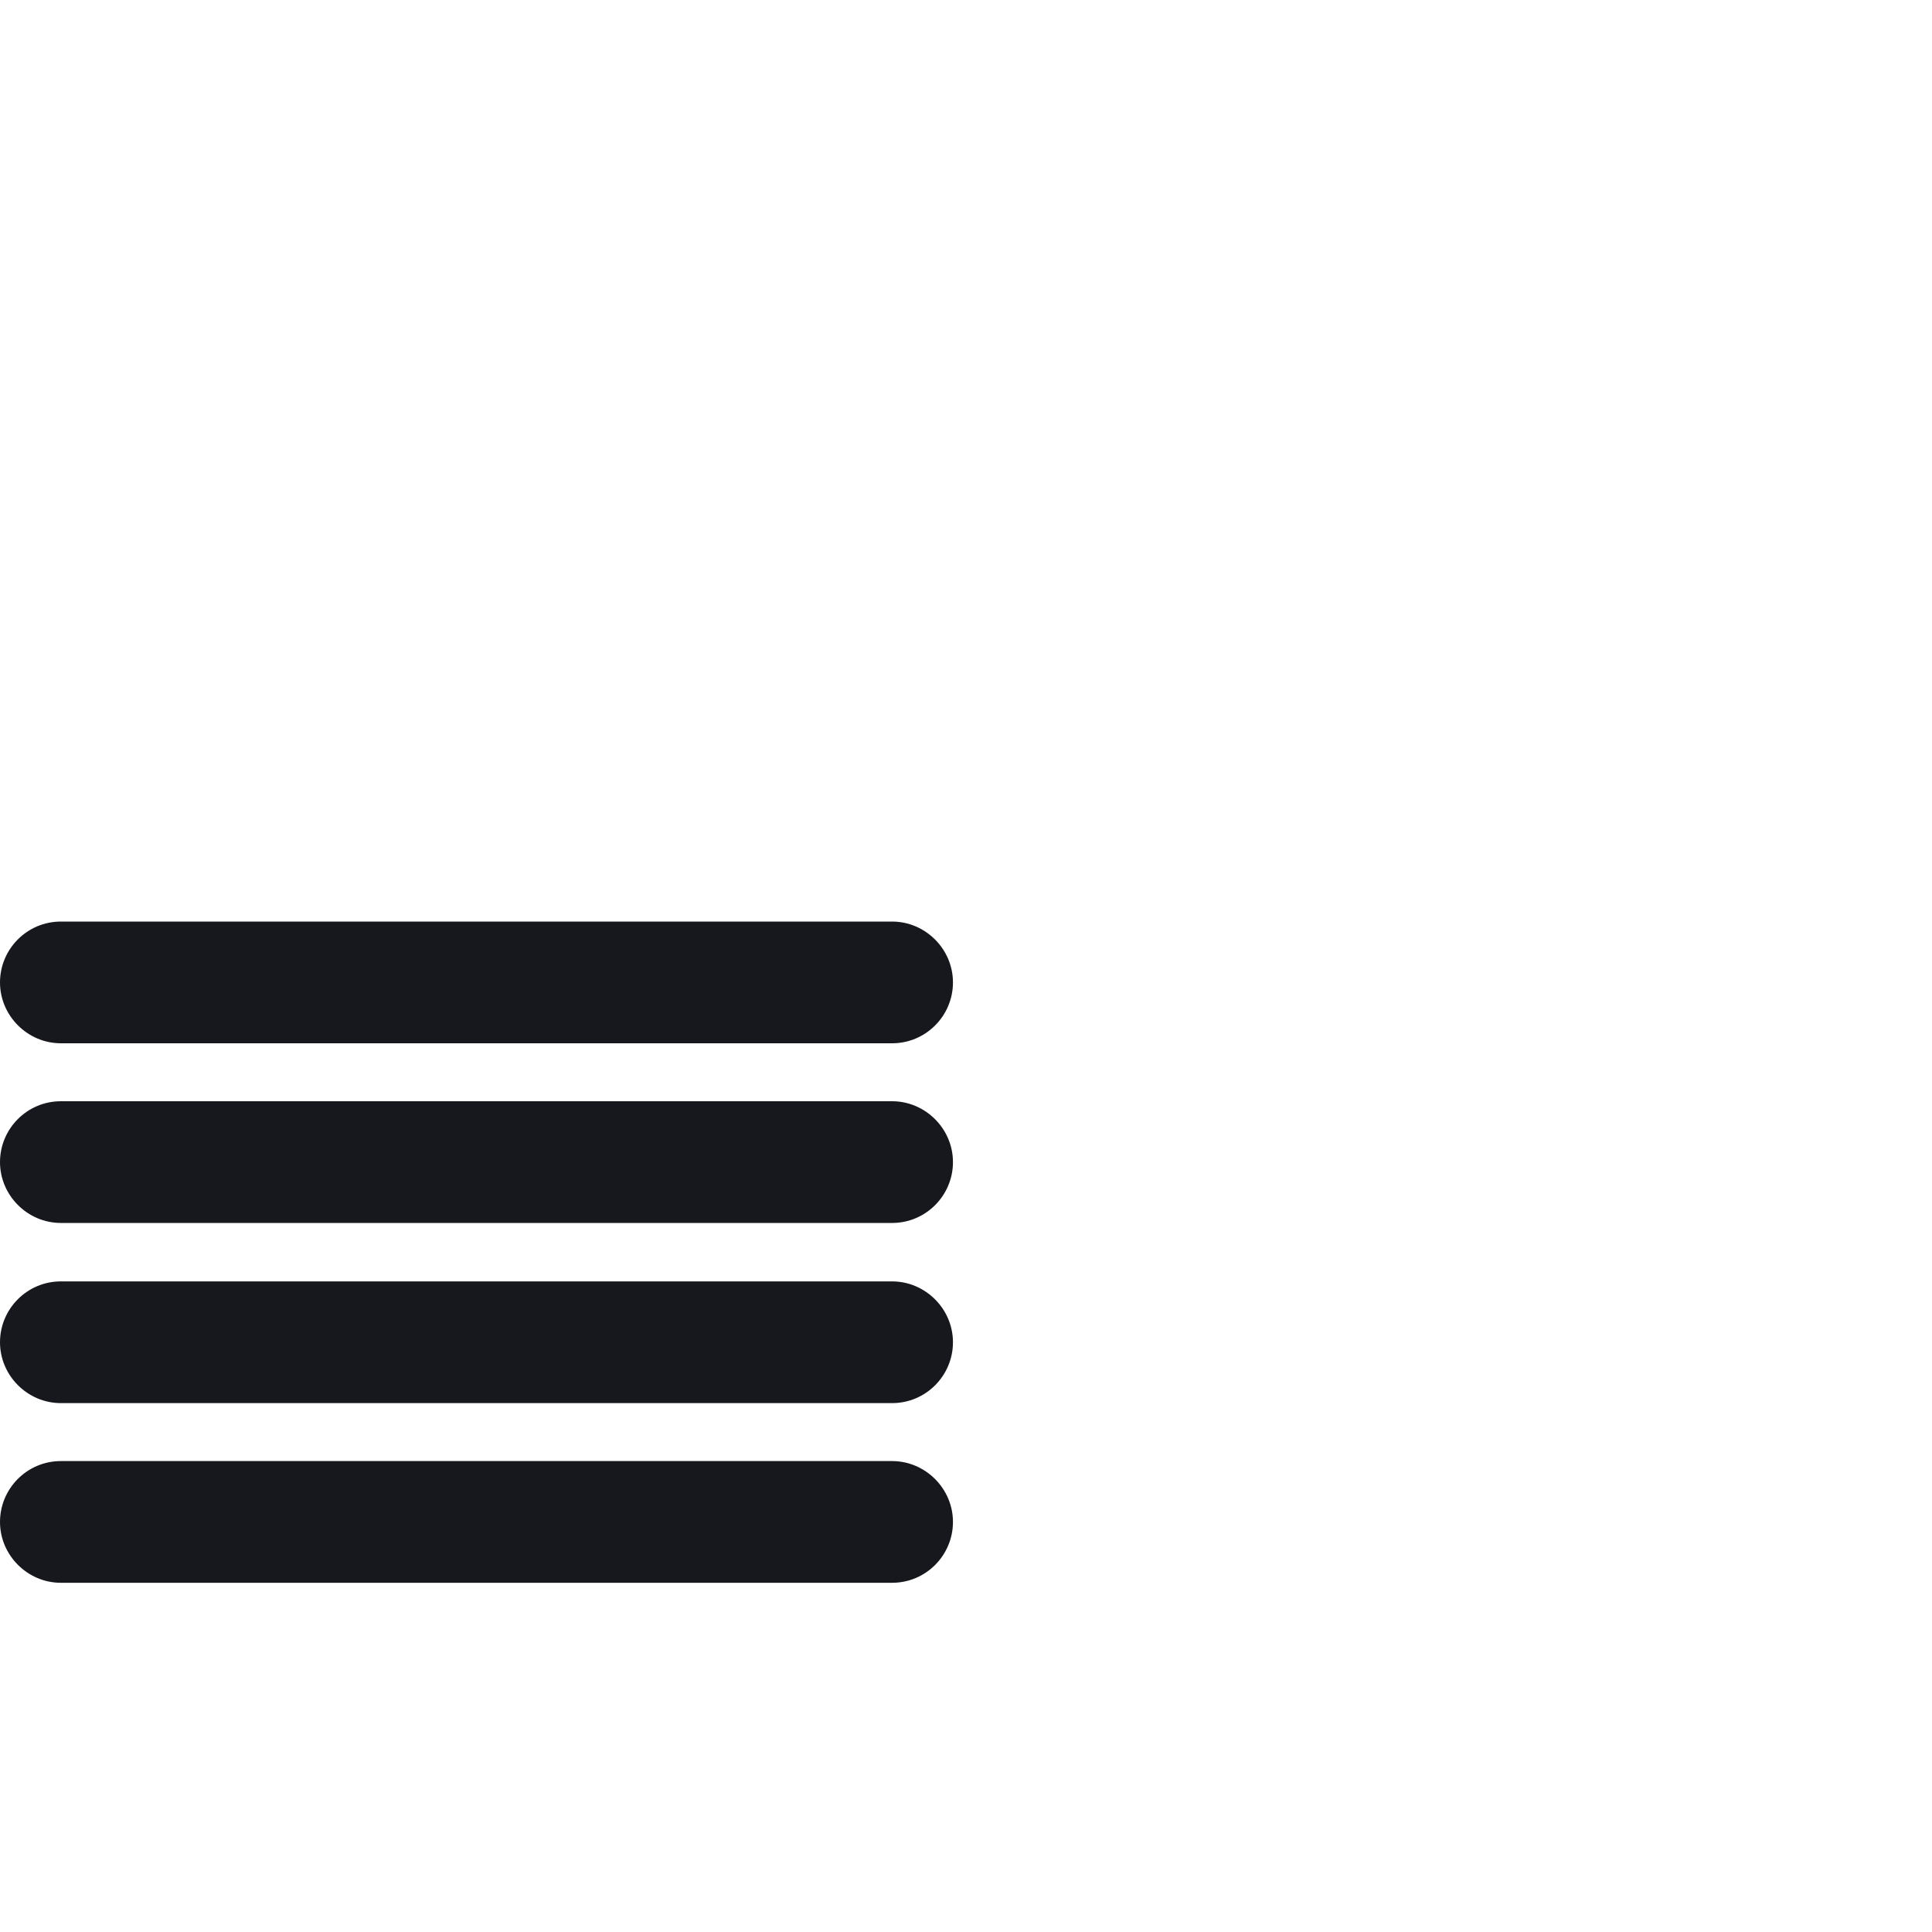 <?xml version="1.0" encoding="UTF-8"?>
<svg id="Layer_1" xmlns="http://www.w3.org/2000/svg" version="1.1" viewBox="0 0 400 400">
  <!-- Generator: Adobe Illustrator 29.1.0, SVG Export Plug-In . SVG Version: 2.1.0 Build 142)  -->
  <defs>
    <style>
      .st0 {
        fill: #16181d;
      }
    </style>
  </defs>
  <path class="st0" d="M184.7,302.5H12.6c-7,0-12.6,5.7-12.6,12.6s5.7,12.6,12.6,12.6h172.1c7,0,12.6-5.7,12.6-12.6s-5.7-12.6-12.6-12.6Z"/>
  <path class="st0" d="M184.7,265.3H12.6c-7,0-12.6,5.7-12.6,12.6s5.7,12.6,12.6,12.6h172.1c7,0,12.6-5.7,12.6-12.6s-5.7-12.6-12.6-12.6Z"/>
  <path class="st0" d="M184.7,228H12.6c-7,0-12.6,5.7-12.6,12.6s5.7,12.6,12.6,12.6h172.1c7,0,12.6-5.7,12.6-12.6s-5.7-12.6-12.6-12.6Z"/>
  <path class="st0" d="M184.7,190.8H12.6c-7,0-12.6,5.7-12.6,12.6s5.7,12.6,12.6,12.6h172.1c7,0,12.6-5.7,12.6-12.6s-5.7-12.6-12.6-12.6Z"/>
</svg>